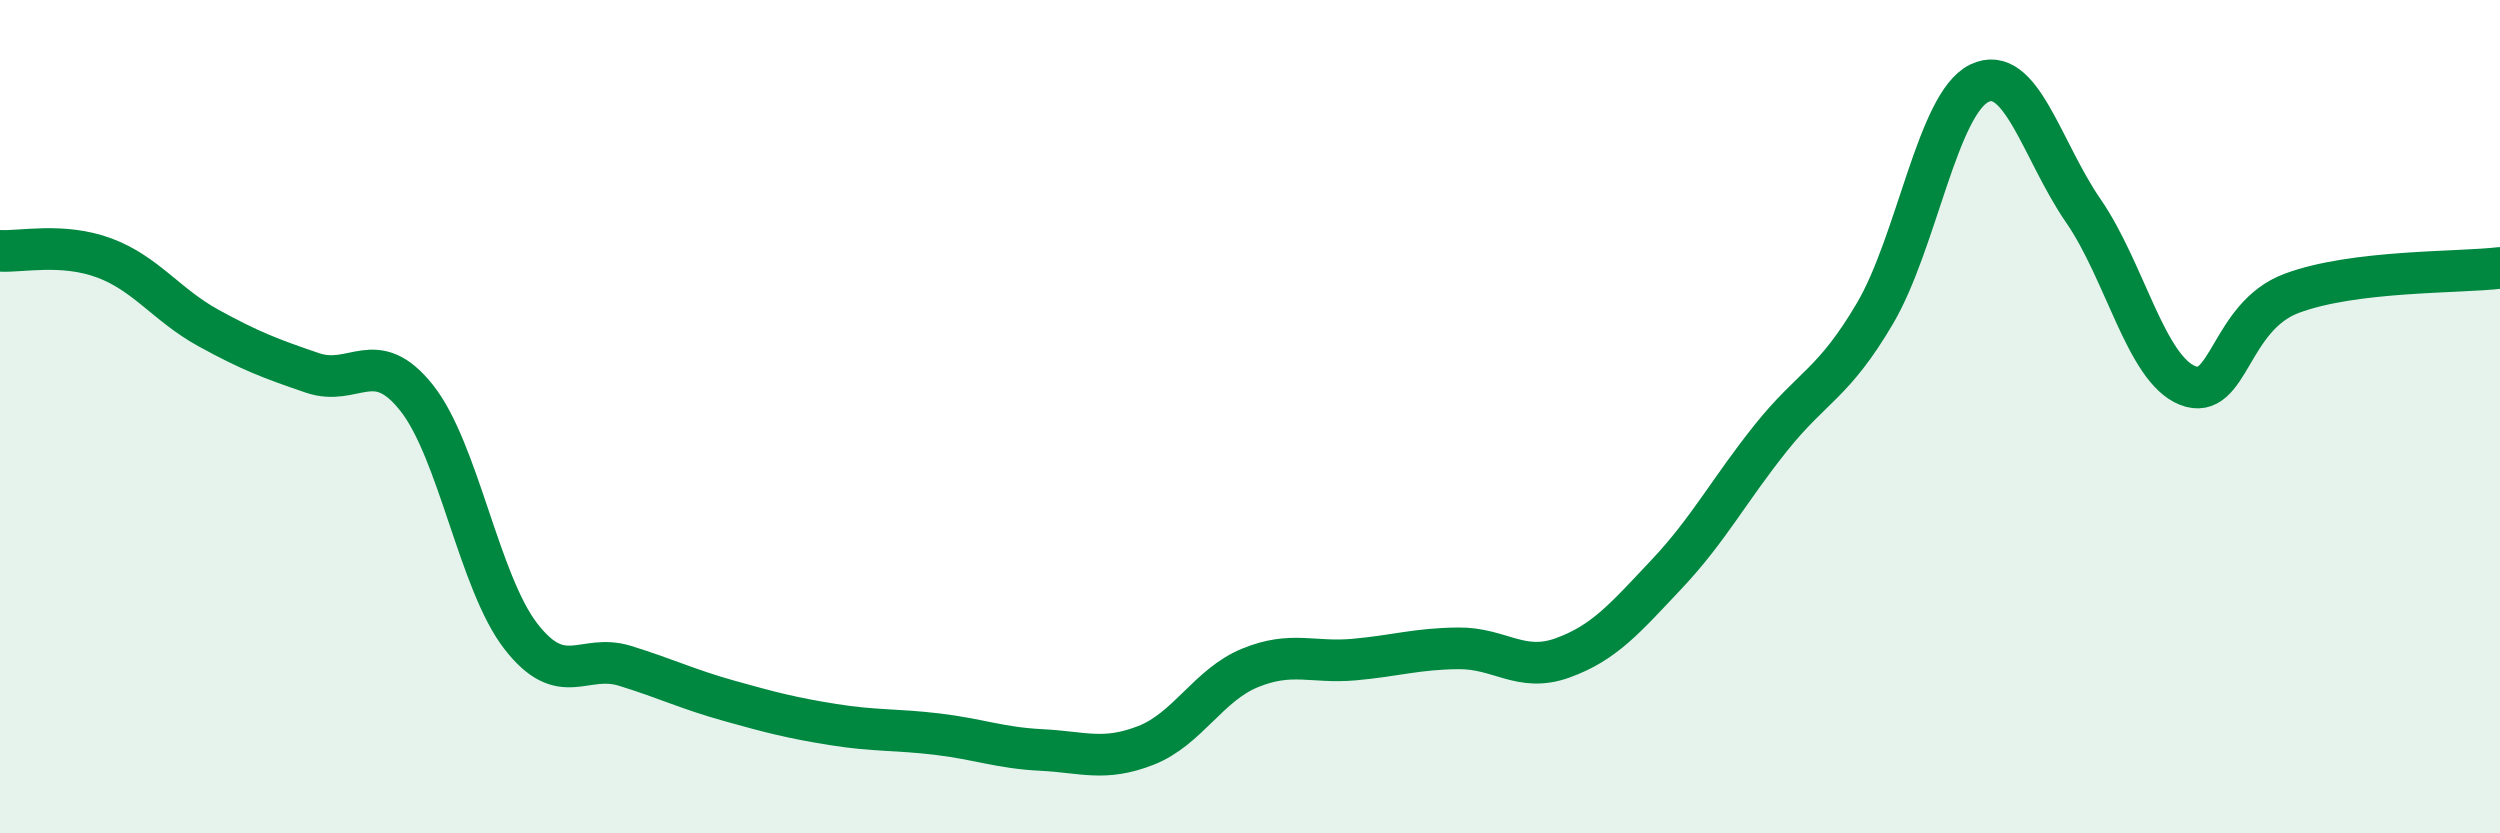 
    <svg width="60" height="20" viewBox="0 0 60 20" xmlns="http://www.w3.org/2000/svg">
      <path
        d="M 0,6.02 C 0.5,6.05 1.5,5.82 2.5,6.19 C 3.5,6.56 4,7.32 5,7.87 C 6,8.42 6.5,8.61 7.5,8.95 C 8.5,9.29 9,8.29 10,9.55 C 11,10.81 11.5,13.98 12.5,15.27 C 13.5,16.56 14,15.67 15,15.98 C 16,16.29 16.5,16.54 17.5,16.82 C 18.5,17.1 19,17.23 20,17.39 C 21,17.55 21.5,17.5 22.5,17.62 C 23.5,17.74 24,17.95 25,18 C 26,18.05 26.5,18.28 27.5,17.89 C 28.5,17.5 29,16.44 30,16.03 C 31,15.62 31.5,15.92 32.5,15.83 C 33.5,15.74 34,15.57 35,15.56 C 36,15.55 36.5,16.15 37.5,15.79 C 38.5,15.43 39,14.84 40,13.78 C 41,12.72 41.5,11.76 42.5,10.51 C 43.5,9.26 44,9.22 45,7.52 C 46,5.82 46.5,2.49 47.5,2 C 48.5,1.51 49,3.61 50,5.06 C 51,6.51 51.5,8.85 52.5,9.25 C 53.5,9.65 53.5,7.6 55,7.04 C 56.5,6.48 59,6.55 60,6.43L60 20L0 20Z"
        fill="#008740"
        opacity="0.1"
        stroke-linecap="round"
        stroke-linejoin="round"
      />
      <path
        d="M 0,6.02 C 0.5,6.05 1.5,5.82 2.5,6.19 C 3.5,6.56 4,7.32 5,7.87 C 6,8.42 6.5,8.61 7.5,8.95 C 8.5,9.29 9,8.29 10,9.55 C 11,10.81 11.5,13.98 12.5,15.27 C 13.5,16.56 14,15.67 15,15.98 C 16,16.29 16.5,16.54 17.5,16.82 C 18.5,17.1 19,17.23 20,17.39 C 21,17.55 21.5,17.5 22.5,17.62 C 23.5,17.74 24,17.95 25,18 C 26,18.05 26.5,18.28 27.5,17.89 C 28.5,17.5 29,16.44 30,16.03 C 31,15.62 31.5,15.92 32.5,15.83 C 33.5,15.74 34,15.57 35,15.56 C 36,15.55 36.5,16.15 37.5,15.79 C 38.5,15.43 39,14.84 40,13.78 C 41,12.72 41.5,11.76 42.5,10.51 C 43.5,9.26 44,9.22 45,7.52 C 46,5.82 46.5,2.49 47.5,2 C 48.5,1.51 49,3.61 50,5.06 C 51,6.51 51.5,8.85 52.5,9.25 C 53.5,9.65 53.5,7.6 55,7.04 C 56.5,6.48 59,6.55 60,6.43"
        stroke="#008740"
        stroke-width="1"
        fill="none"
        stroke-linecap="round"
        stroke-linejoin="round"
      />
    </svg>
  